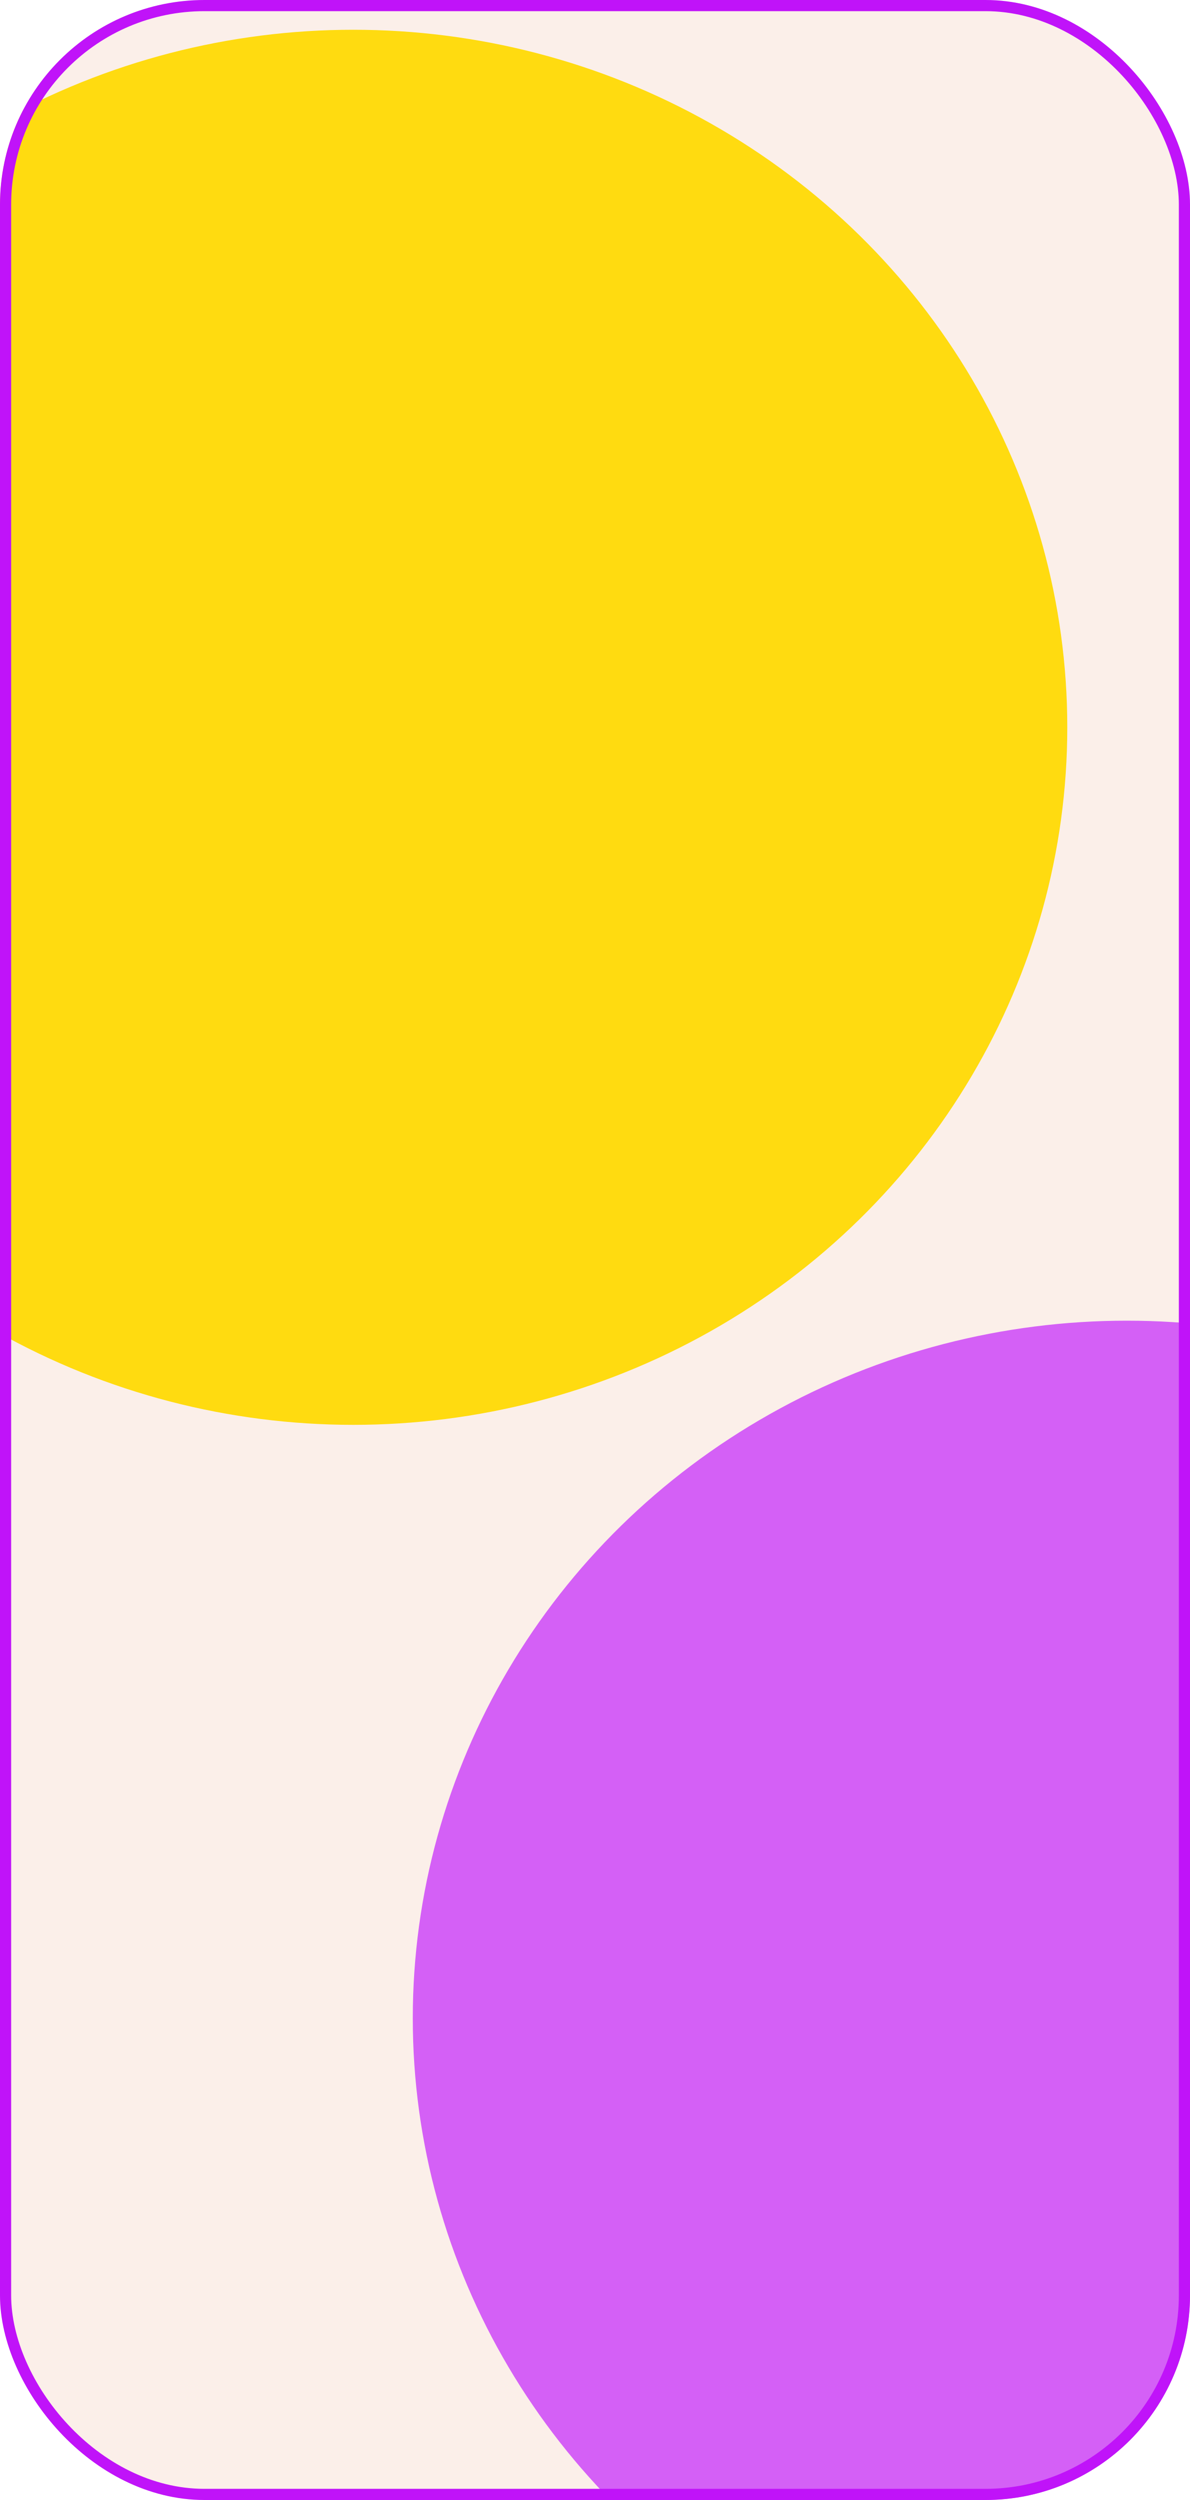 <?xml version="1.0" encoding="UTF-8"?> <svg xmlns="http://www.w3.org/2000/svg" width="320" height="672" viewBox="0 0 320 672" fill="none"> <g clip-path="url(#clip0_154_2)"> <rect width="320" height="672" rx="55" fill="#FBEFE9"></rect> <g filter="url(#filter0_f_154_2)"> <ellipse cx="95" cy="195.5" rx="192" ry="187.5" fill="#FFDA00" fill-opacity="0.93"></ellipse> </g> <g filter="url(#filter1_f_154_2)"> <ellipse cx="303" cy="542.5" rx="192" ry="187.5" fill="#BB00FF" fill-opacity="0.6"></ellipse> </g> </g> <rect x="1.5" y="1.5" width="317" height="669" rx="53.5" stroke="#C013F9" stroke-width="3"></rect> <defs> <filter id="filter0_f_154_2" x="-452" y="-347" width="1094" height="1085" filterUnits="userSpaceOnUse" color-interpolation-filters="sRGB"> <feFlood flood-opacity="0" result="BackgroundImageFix"></feFlood> <feBlend mode="normal" in="SourceGraphic" in2="BackgroundImageFix" result="shape"></feBlend> <feGaussianBlur stdDeviation="177.5" result="effect1_foregroundBlur_154_2"></feGaussianBlur> </filter> <filter id="filter1_f_154_2" x="-244" y="0" width="1094" height="1085" filterUnits="userSpaceOnUse" color-interpolation-filters="sRGB"> <feFlood flood-opacity="0" result="BackgroundImageFix"></feFlood> <feBlend mode="normal" in="SourceGraphic" in2="BackgroundImageFix" result="shape"></feBlend> <feGaussianBlur stdDeviation="177.5" result="effect1_foregroundBlur_154_2"></feGaussianBlur> </filter> <clipPath id="clip0_154_2"> <rect width="320" height="672" rx="55" fill="white"></rect> </clipPath> </defs> </svg> 